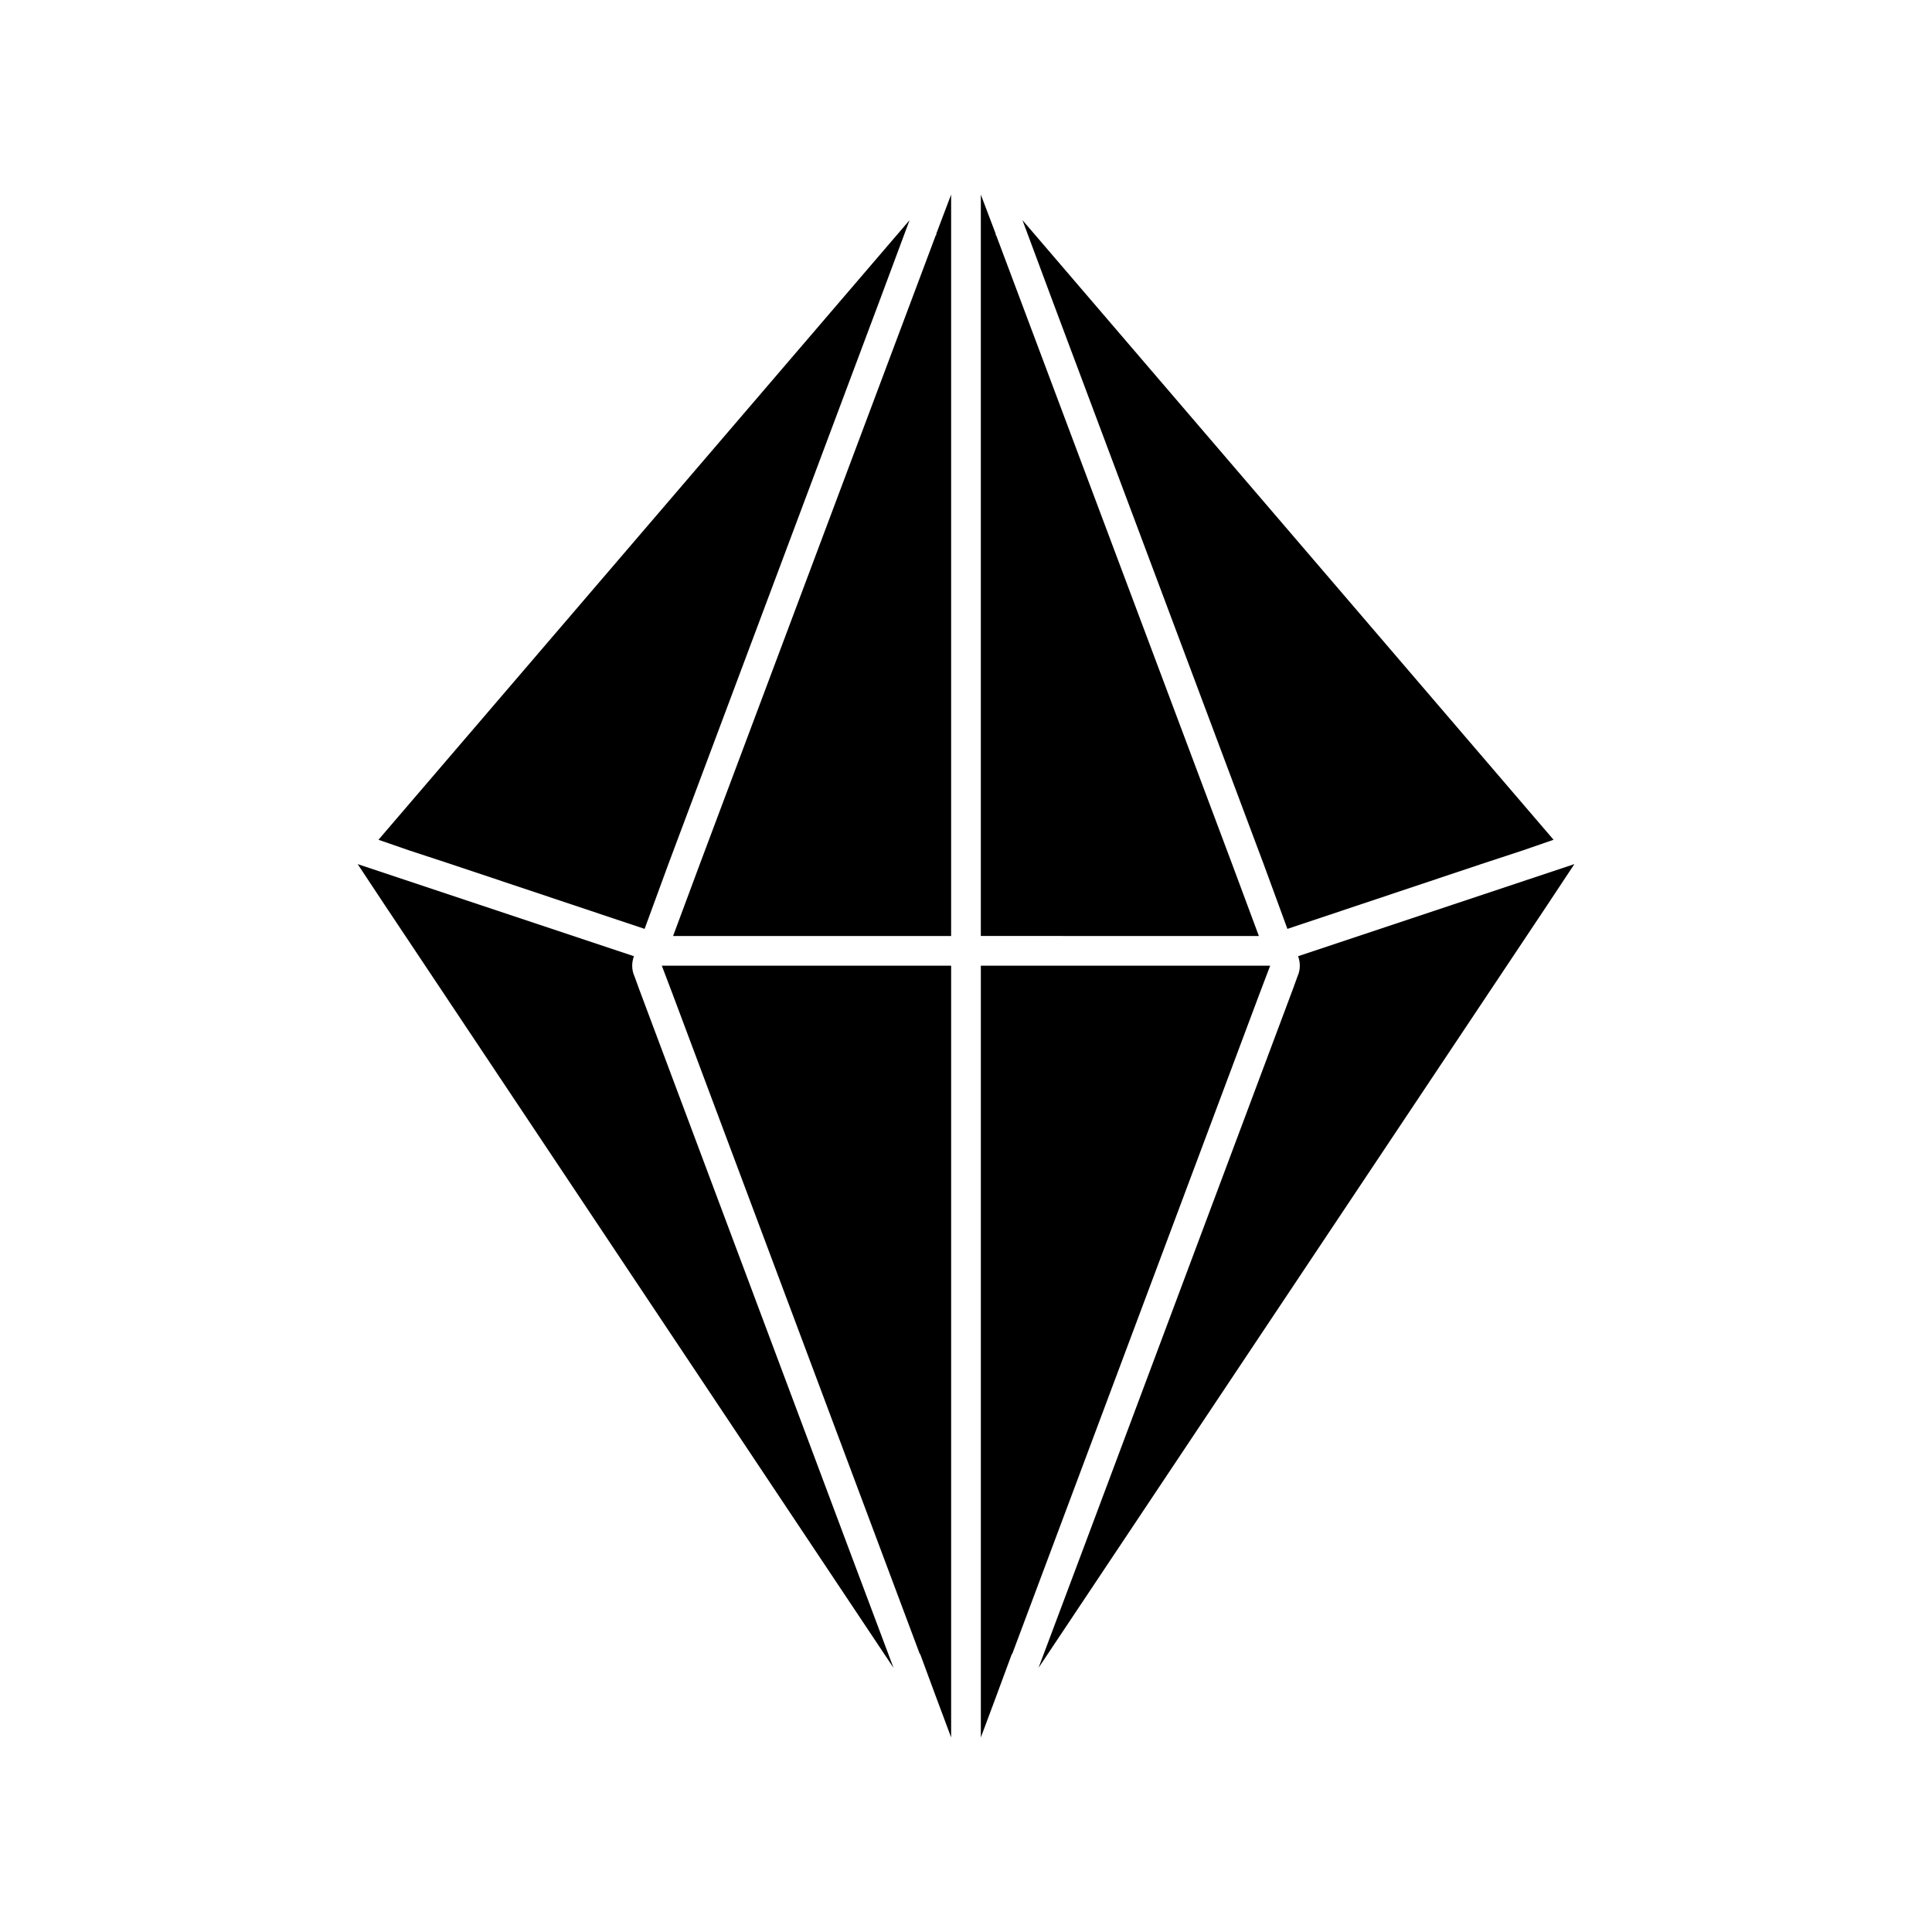 <?xml version="1.0" encoding="UTF-8"?>
<!-- Uploaded to: ICON Repo, www.iconrepo.com, Generator: ICON Repo Mixer Tools -->
<svg fill="#000000" width="800px" height="800px" version="1.1" viewBox="144 144 512 512" xmlns="http://www.w3.org/2000/svg">
 <g>
  <path d="m478.88 373 6.297 17.164 51.328-17.164 11.02-3.621 8.188-2.832-140.75-164.21 8.027 21.57z"/>
  <path d="m548.94 377.09-60.93 20.309c0.629 1.73 0.629 3.621-0.156 5.352l-1.258 3.465-55.262 147.52-12.121 32.273 134.93-202.31 7.086-10.707z"/>
  <path d="m313.41 406.22-1.258-3.465c-0.789-1.73-0.789-3.621-0.156-5.352l-60.93-20.309-12.281-4.094 7.086 10.707 134.93 202.31-12.121-32.273z"/>
  <path d="m263.5 373 51.328 17.164 6.297-17.164 55.891-149.09 8.031-21.57-140.75 164.21 8.188 2.832z"/>
  <path d="m469.11 392.05h8.504l-7.086-19.051-62.504-166.57-0.156-0.156v-0.316l-3.938-10.391v196.48z"/>
  <path d="m327.89 399.92h-8.5l2.988 7.875 65.34 174.44 0.156 0.16 4.25 11.492 3.938 10.547v-204.52z"/>
  <path d="m392.12 206.27-0.156 0.156-62.504 166.57-7.086 19.051h73.684v-196.48l-3.938 10.391z"/>
  <path d="m480.61 399.92h-76.676v204.52l3.938-10.547 4.25-11.492 0.156-0.16 65.34-174.44z"/>
 </g>
</svg>